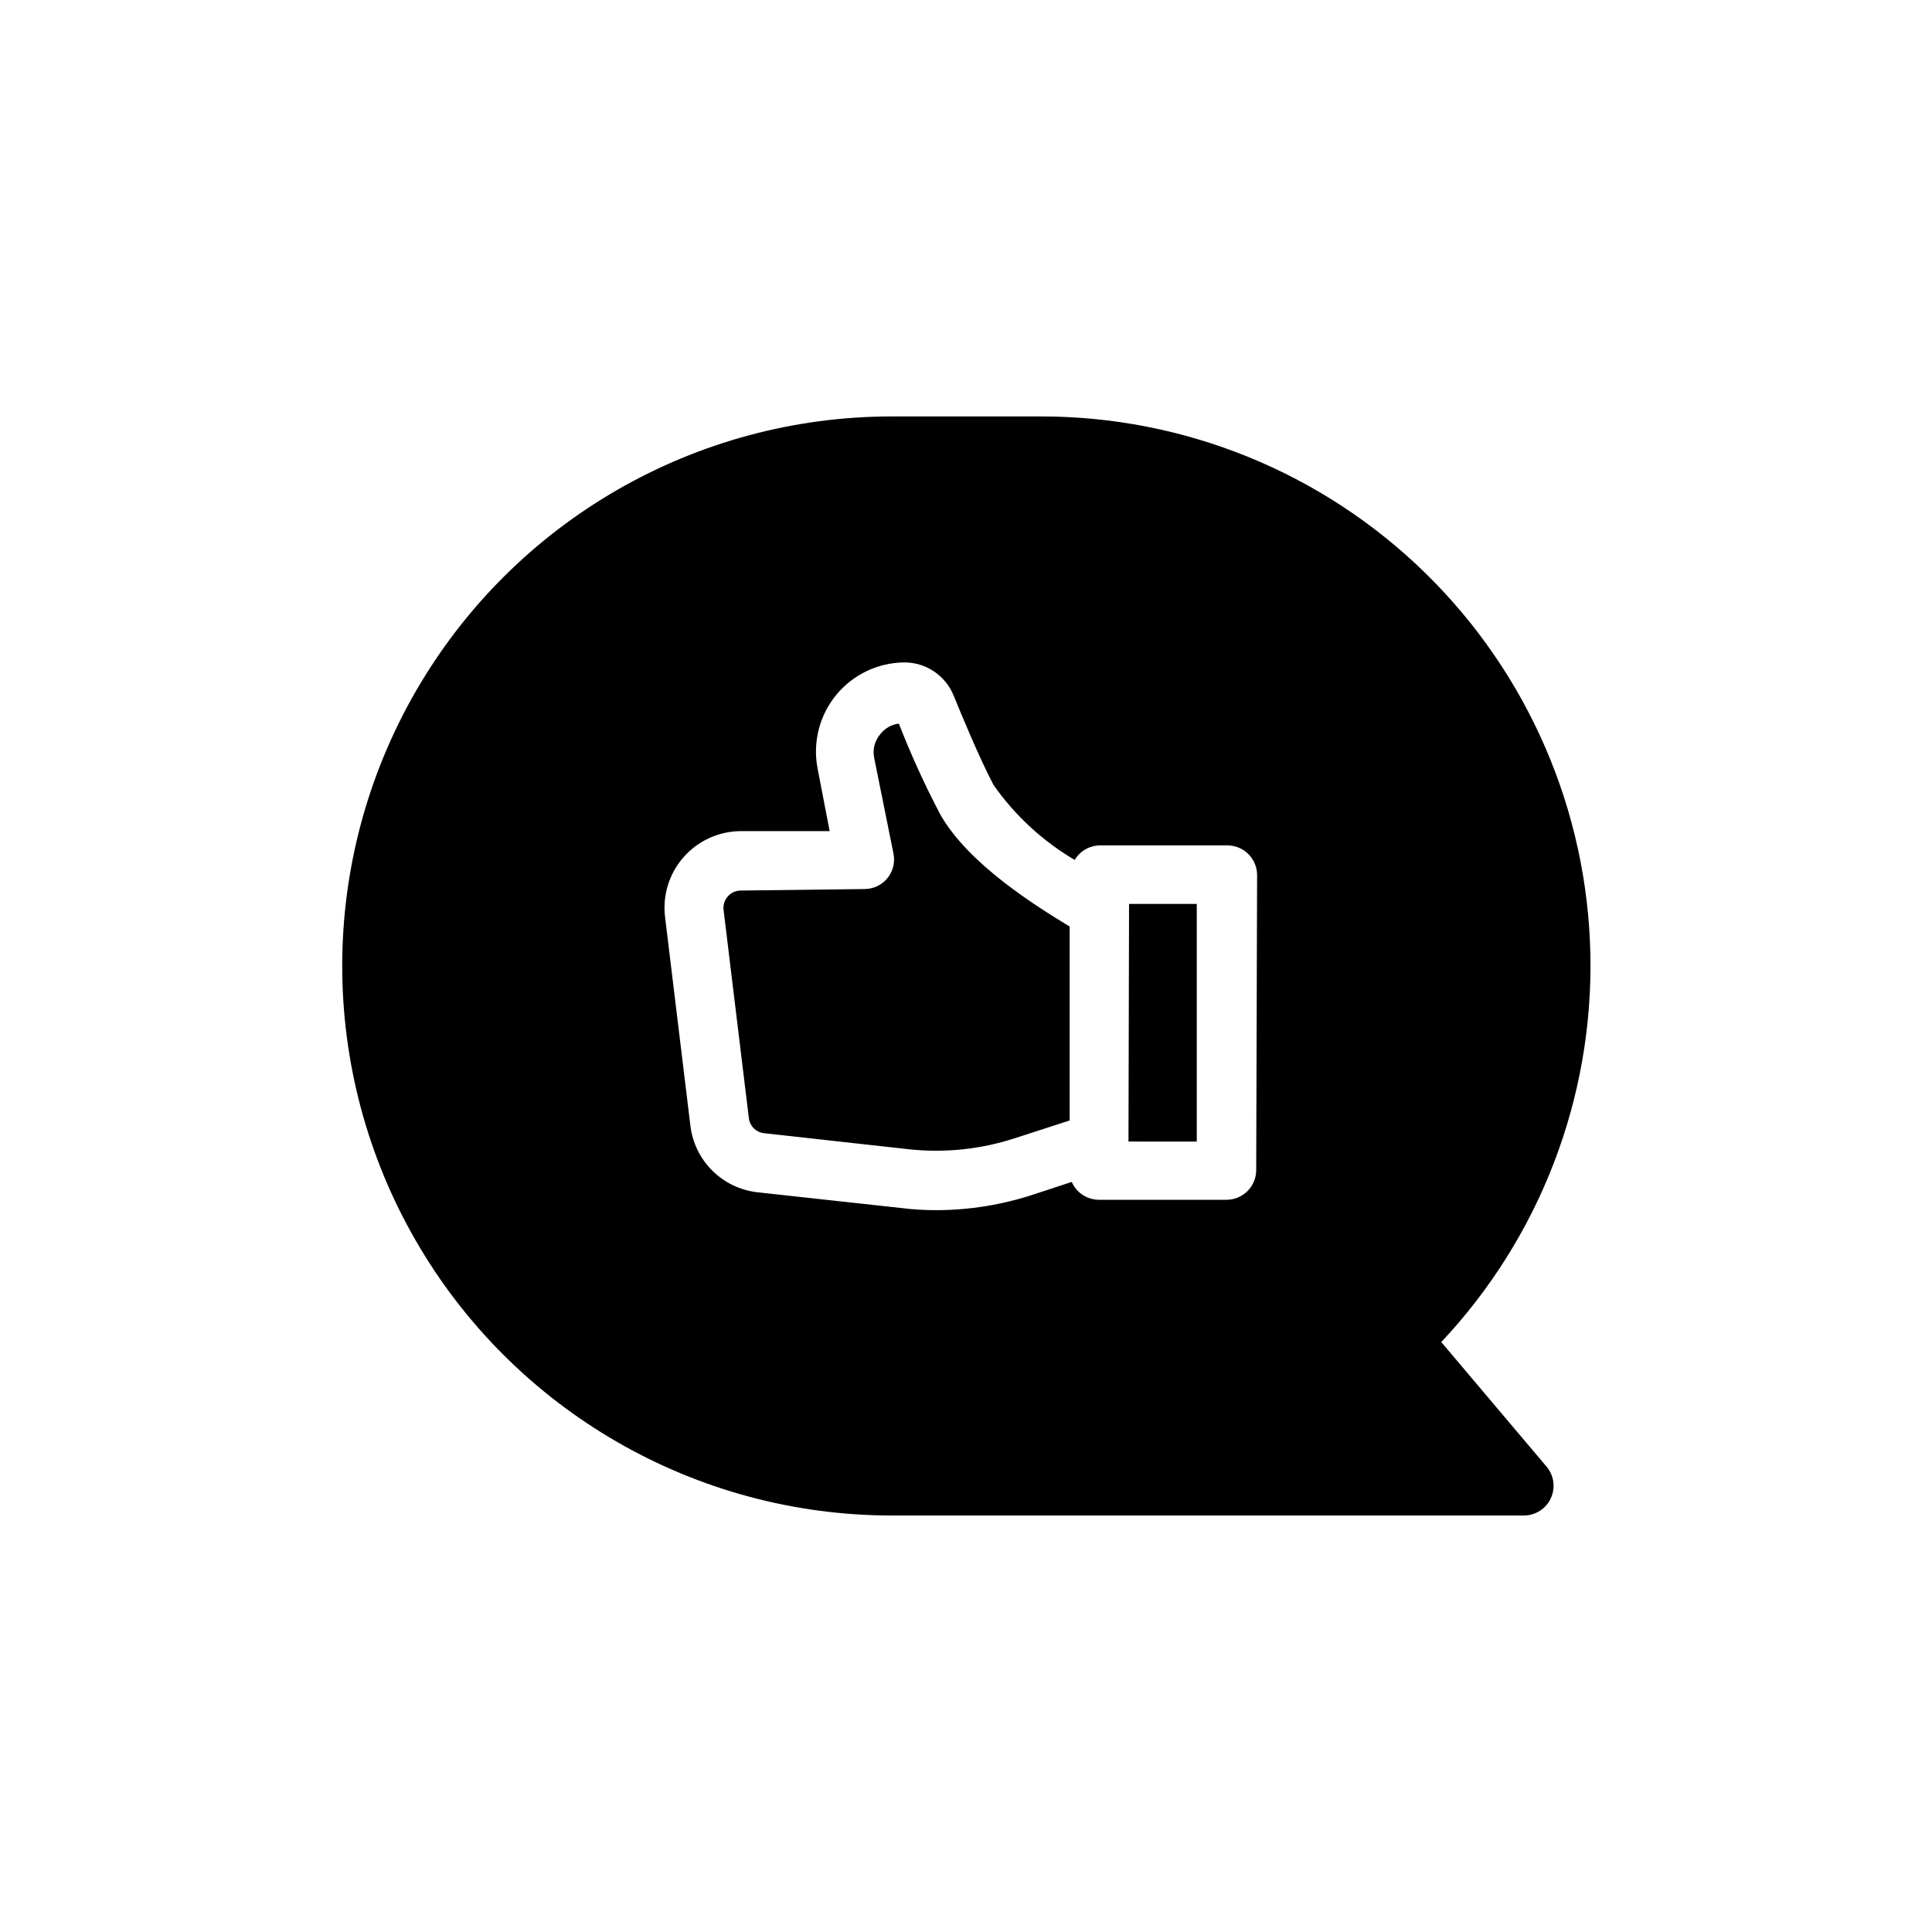<?xml version="1.0" encoding="UTF-8"?>
<!-- Uploaded to: ICON Repo, www.iconrepo.com, Generator: ICON Repo Mixer Tools -->
<svg fill="#000000" width="800px" height="800px" version="1.1" viewBox="144 144 512 512" xmlns="http://www.w3.org/2000/svg">
 <path d="m525.95 499.66c26.125-27.766 40.312-64.672 39.516-102.79-0.801-38.113-16.516-74.391-43.777-101.04-27.262-26.648-63.887-41.539-102.01-41.469h-39.359c-52.031 0-100.11 27.758-126.12 72.816-26.012 45.059-26.012 100.57 0 145.63 26.016 45.059 74.094 72.816 126.12 72.816h167.52c3.07 0 5.863-1.789 7.148-4.582 1.285-2.789 0.832-6.074-1.168-8.41zm-49.043-45.578v-0.004c0 2.09-0.828 4.09-2.305 5.566-1.477 1.477-3.477 2.309-5.566 2.309h-33.848c-3.113-0.023-5.922-1.875-7.164-4.727l-10.078 3.305v0.004c-8.328 2.75-17.047 4.156-25.82 4.172-3.051 0.012-6.102-0.172-9.129-0.551l-38.102-4.172c-4.57-0.477-8.844-2.496-12.109-5.734-3.266-3.234-5.324-7.488-5.84-12.059l-6.691-55.105v0.004c-0.719-5.754 1.055-11.543 4.875-15.902 3.82-4.363 9.324-6.883 15.121-6.93h23.617l-3.231-16.766c-1.277-6.863 0.543-13.941 4.977-19.332 4.438-5.394 11.031-8.547 18.012-8.613 5.793-0.02 11.008 3.508 13.145 8.895 1.891 4.644 6.691 16.297 10.547 23.617h0.004c5.664 8.07 12.992 14.832 21.488 19.836 1.418-2.391 3.992-3.856 6.769-3.856h33.695c2.086 0 4.09 0.828 5.566 2.305 1.477 1.477 2.305 3.481 2.305 5.566zm-49.438-64.629 0.004 51.48-14.328 4.644c-9.102 2.996-18.734 4.016-28.262 2.992l-38.336-4.25v-0.004c-2.141-0.207-3.844-1.879-4.094-4.012l-6.691-55.105c-0.172-1.309 0.23-2.629 1.102-3.621 0.867-1.012 2.133-1.59 3.465-1.574l32.828-0.395c2.312-0.02 4.5-1.055 5.981-2.832 1.504-1.82 2.109-4.219 1.652-6.535l-5.113-25.348c-0.48-2.266 0.133-4.629 1.652-6.375 1.195-1.531 2.953-2.523 4.879-2.758 3.191 8.203 6.844 16.219 10.941 24.012 7.481 13.305 25.664 24.48 34.164 29.676zm15.742-5.902h17.949v62.977l-18.102-0.004z"/>
</svg>